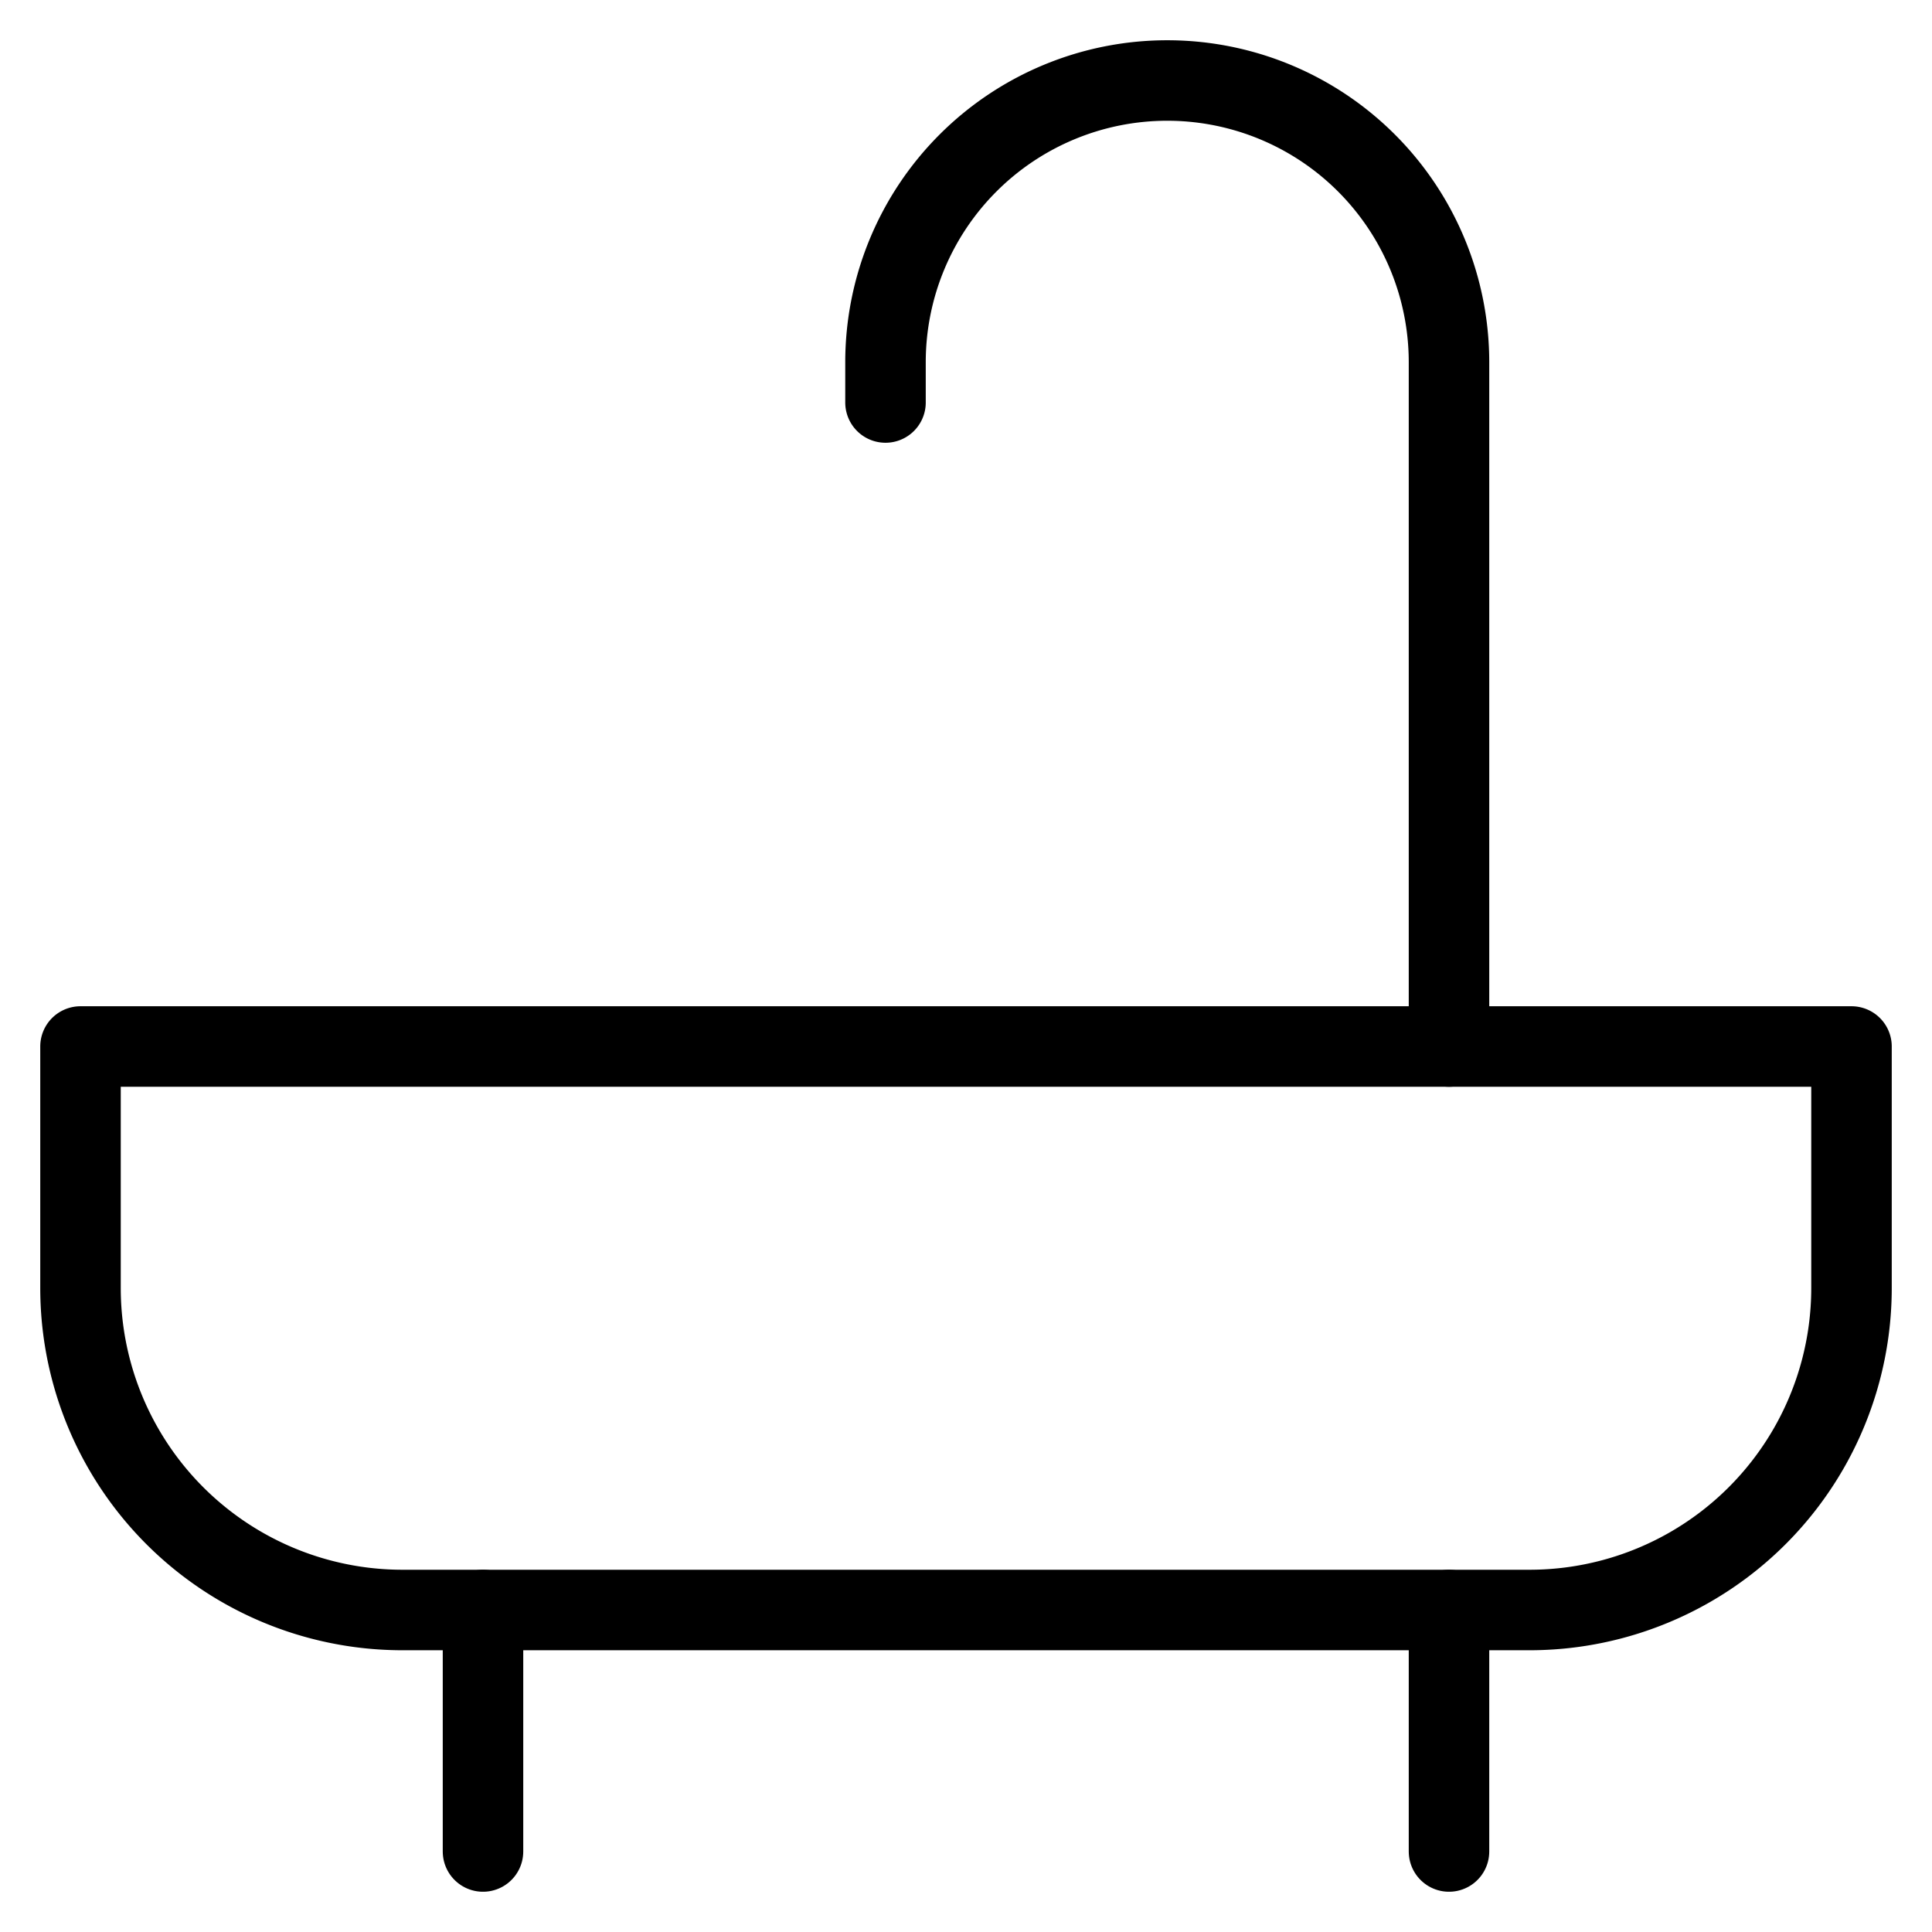 <svg xmlns="http://www.w3.org/2000/svg" viewBox="0 0 24 24" id="wpgb-icon">
  <path d="M18,13V4.5A3.5,3.5,0,0,0,14.5,1h0A3.5,3.5,0,0,0,11,4.5V5h0" fill="none" stroke="currentColor" stroke-linecap="round" stroke-miterlimit="10" stroke-linejoin="round"></path>
  <line x1="6" y1="20" x2="6" y2="23" fill="none" stroke="currentColor" stroke-linecap="round" stroke-miterlimit="10" stroke-linejoin="round"></line>
  <line x1="18" y1="20" x2="18" y2="23" fill="none" stroke="currentColor" stroke-linecap="round" stroke-miterlimit="10" stroke-linejoin="round"></line>
  <path d="M1,13v3a4,4,0,0,0,4,4H19a4,4,0,0,0,4-4V13Z" fill="none" stroke="currentColor" stroke-linecap="round" stroke-miterlimit="10" stroke-linejoin="round"></path>
</svg>
